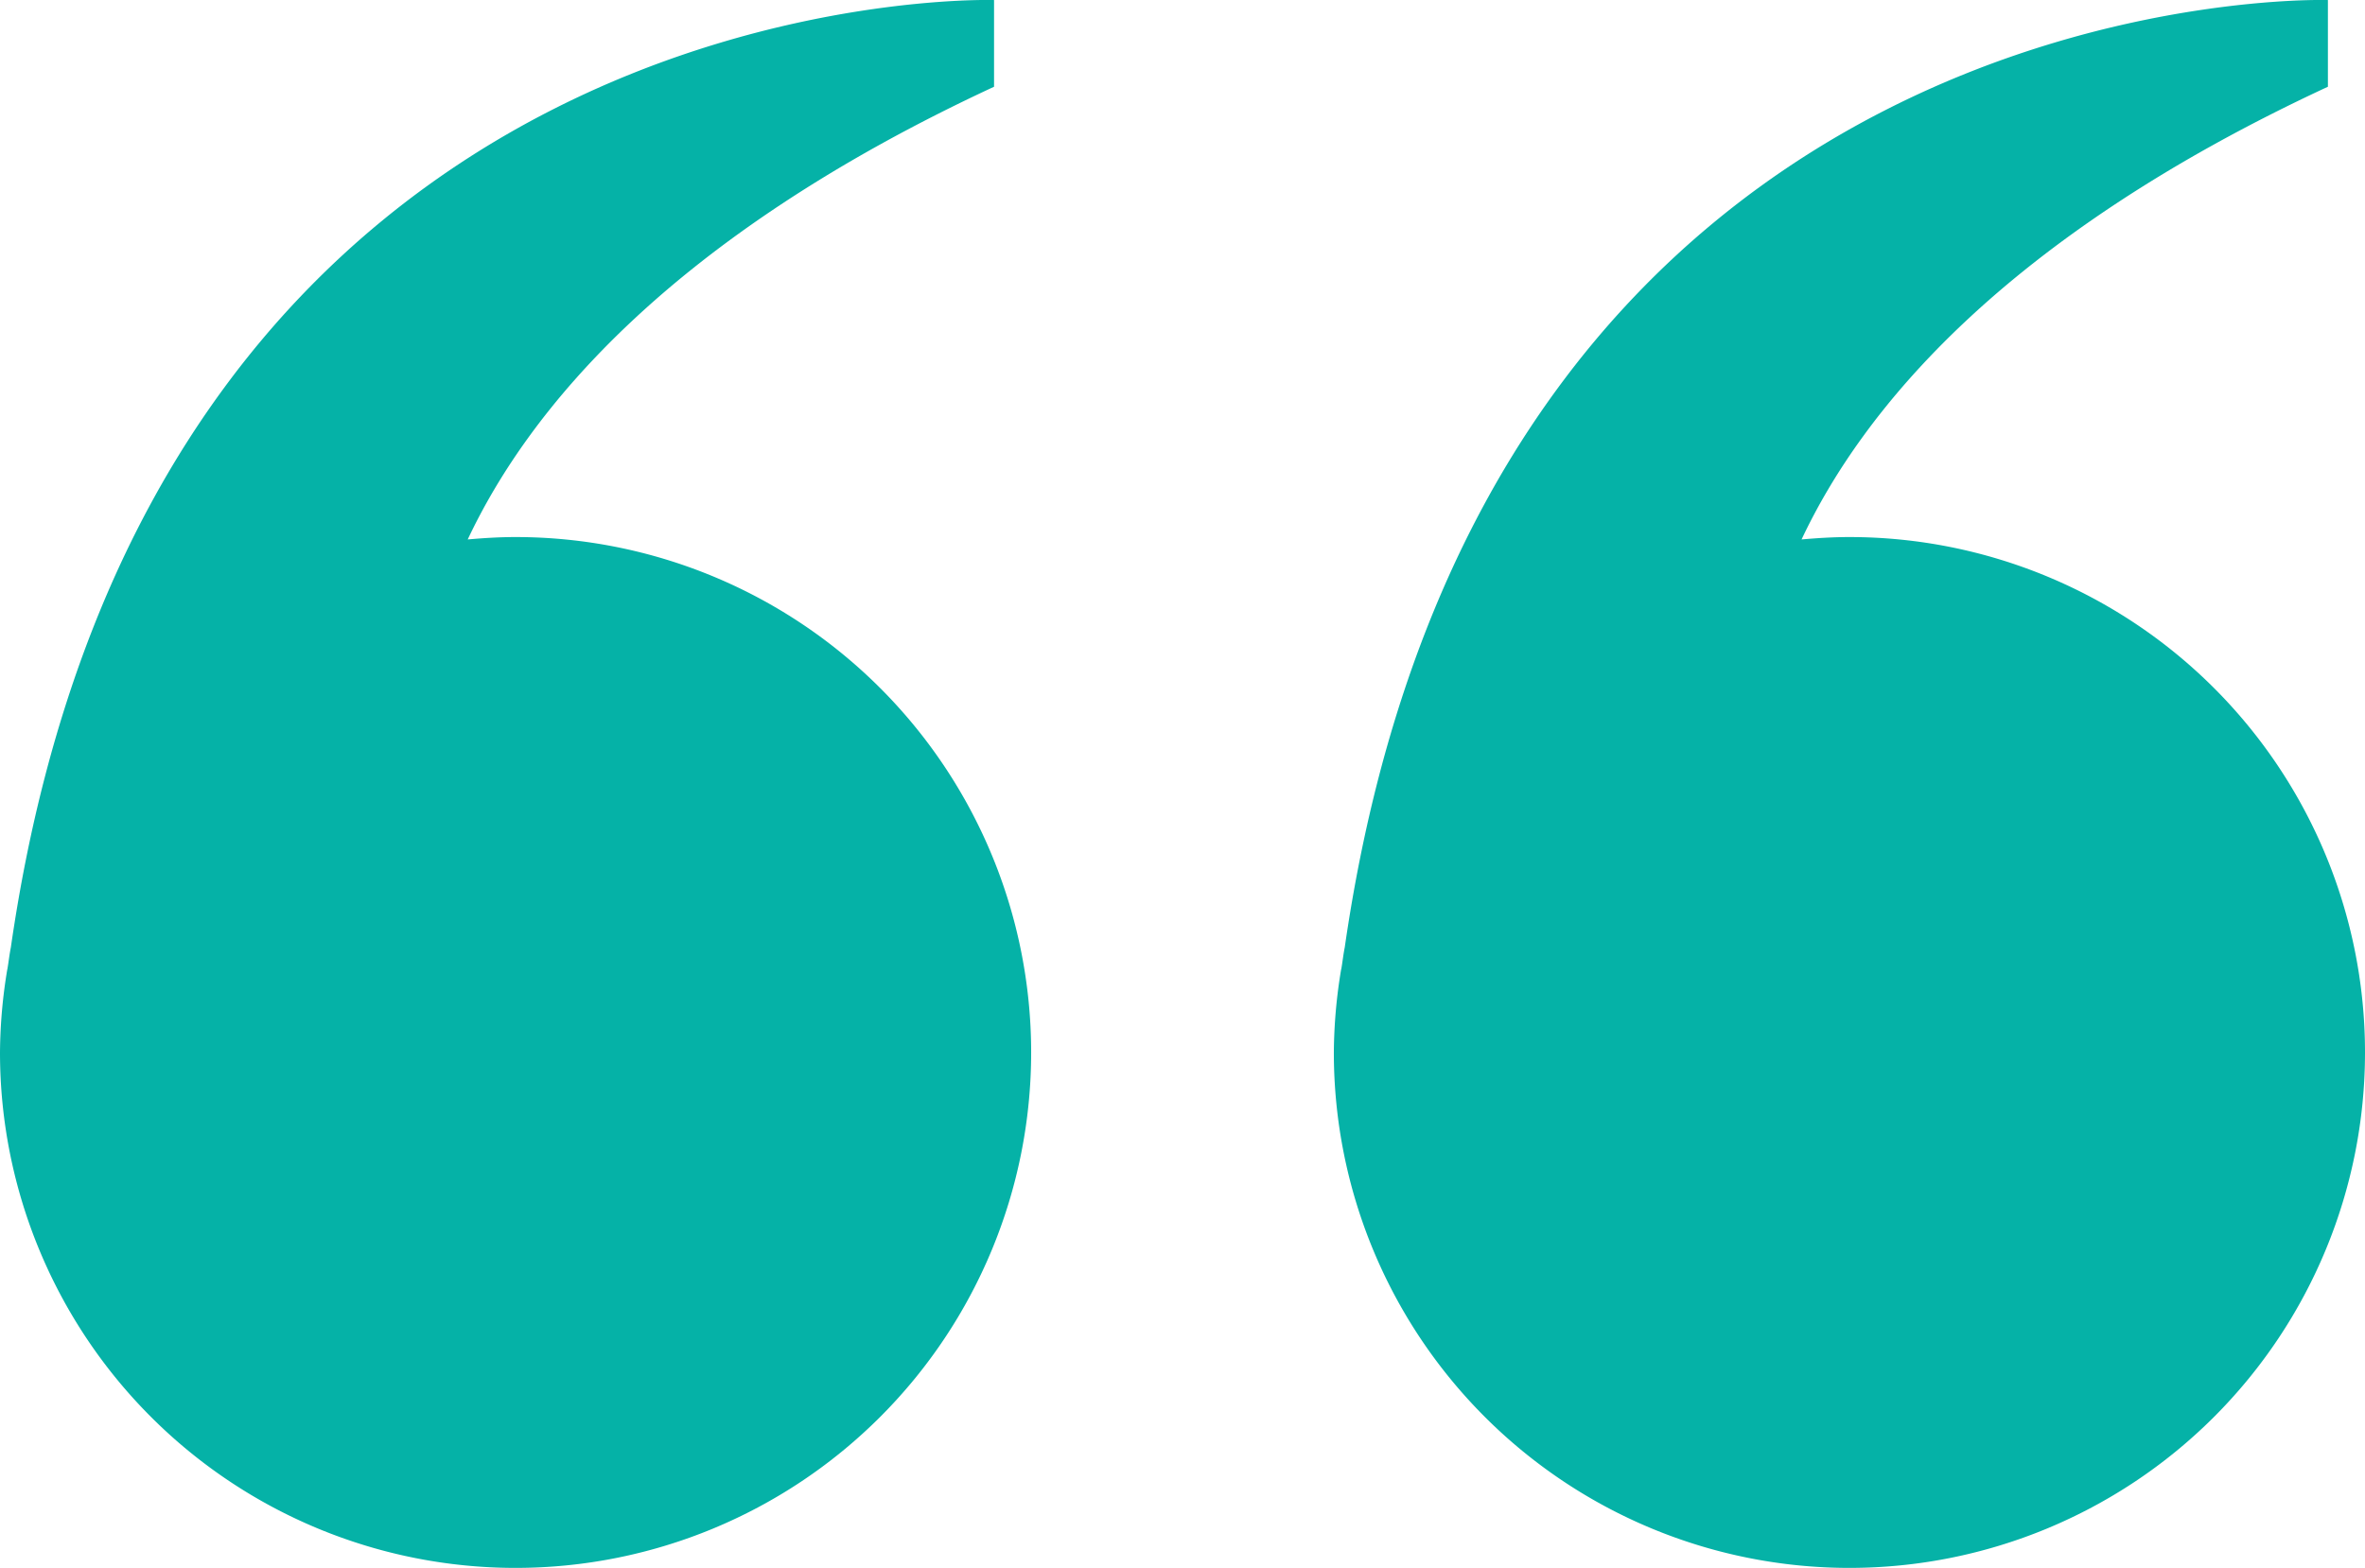 <svg xmlns="http://www.w3.org/2000/svg" xmlns:xlink="http://www.w3.org/1999/xlink" width="54.316" height="36.022" viewBox="0 0 54.316 36.022"><defs><clipPath id="clip-path"><rect id="Rectangle_585" data-name="Rectangle 585" width="54.316" height="36.022" fill="#05b2a7"></rect></clipPath></defs><g id="Group_1602" data-name="Group 1602" transform="translate(54.316 36.021) rotate(-180)"><g id="Group_1601" data-name="Group 1601" transform="translate(0 0)" clip-path="url(#clip-path)"><path id="Path_1961" data-name="Path 1961" d="M23.513,13.76h0a11.965,11.965,0,0,0,.169-1.919A11.841,11.841,0,1,0,11.84,23.683c.372,0,.739-.023,1.1-.055-1.4,2.972-4.62,6.932-12.088,10.4V36.02s19.349.627,22.58-21.765c.032-.158.05-.324.077-.486l0-.009" transform="translate(0 0)" fill="#05b2a7"></path><path id="Path_1962" data-name="Path 1962" d="M40.718,13.76h0a11.964,11.964,0,0,0,.169-1.919A11.841,11.841,0,1,0,29.045,23.683c.372,0,.739-.023,1.1-.055-1.4,2.972-4.62,6.932-12.088,10.4V36.02s19.349.627,22.581-21.765c.032-.158.05-.324.077-.486l0-.009" transform="translate(13.429 0)" fill="#05b2a7"></path></g></g></svg>